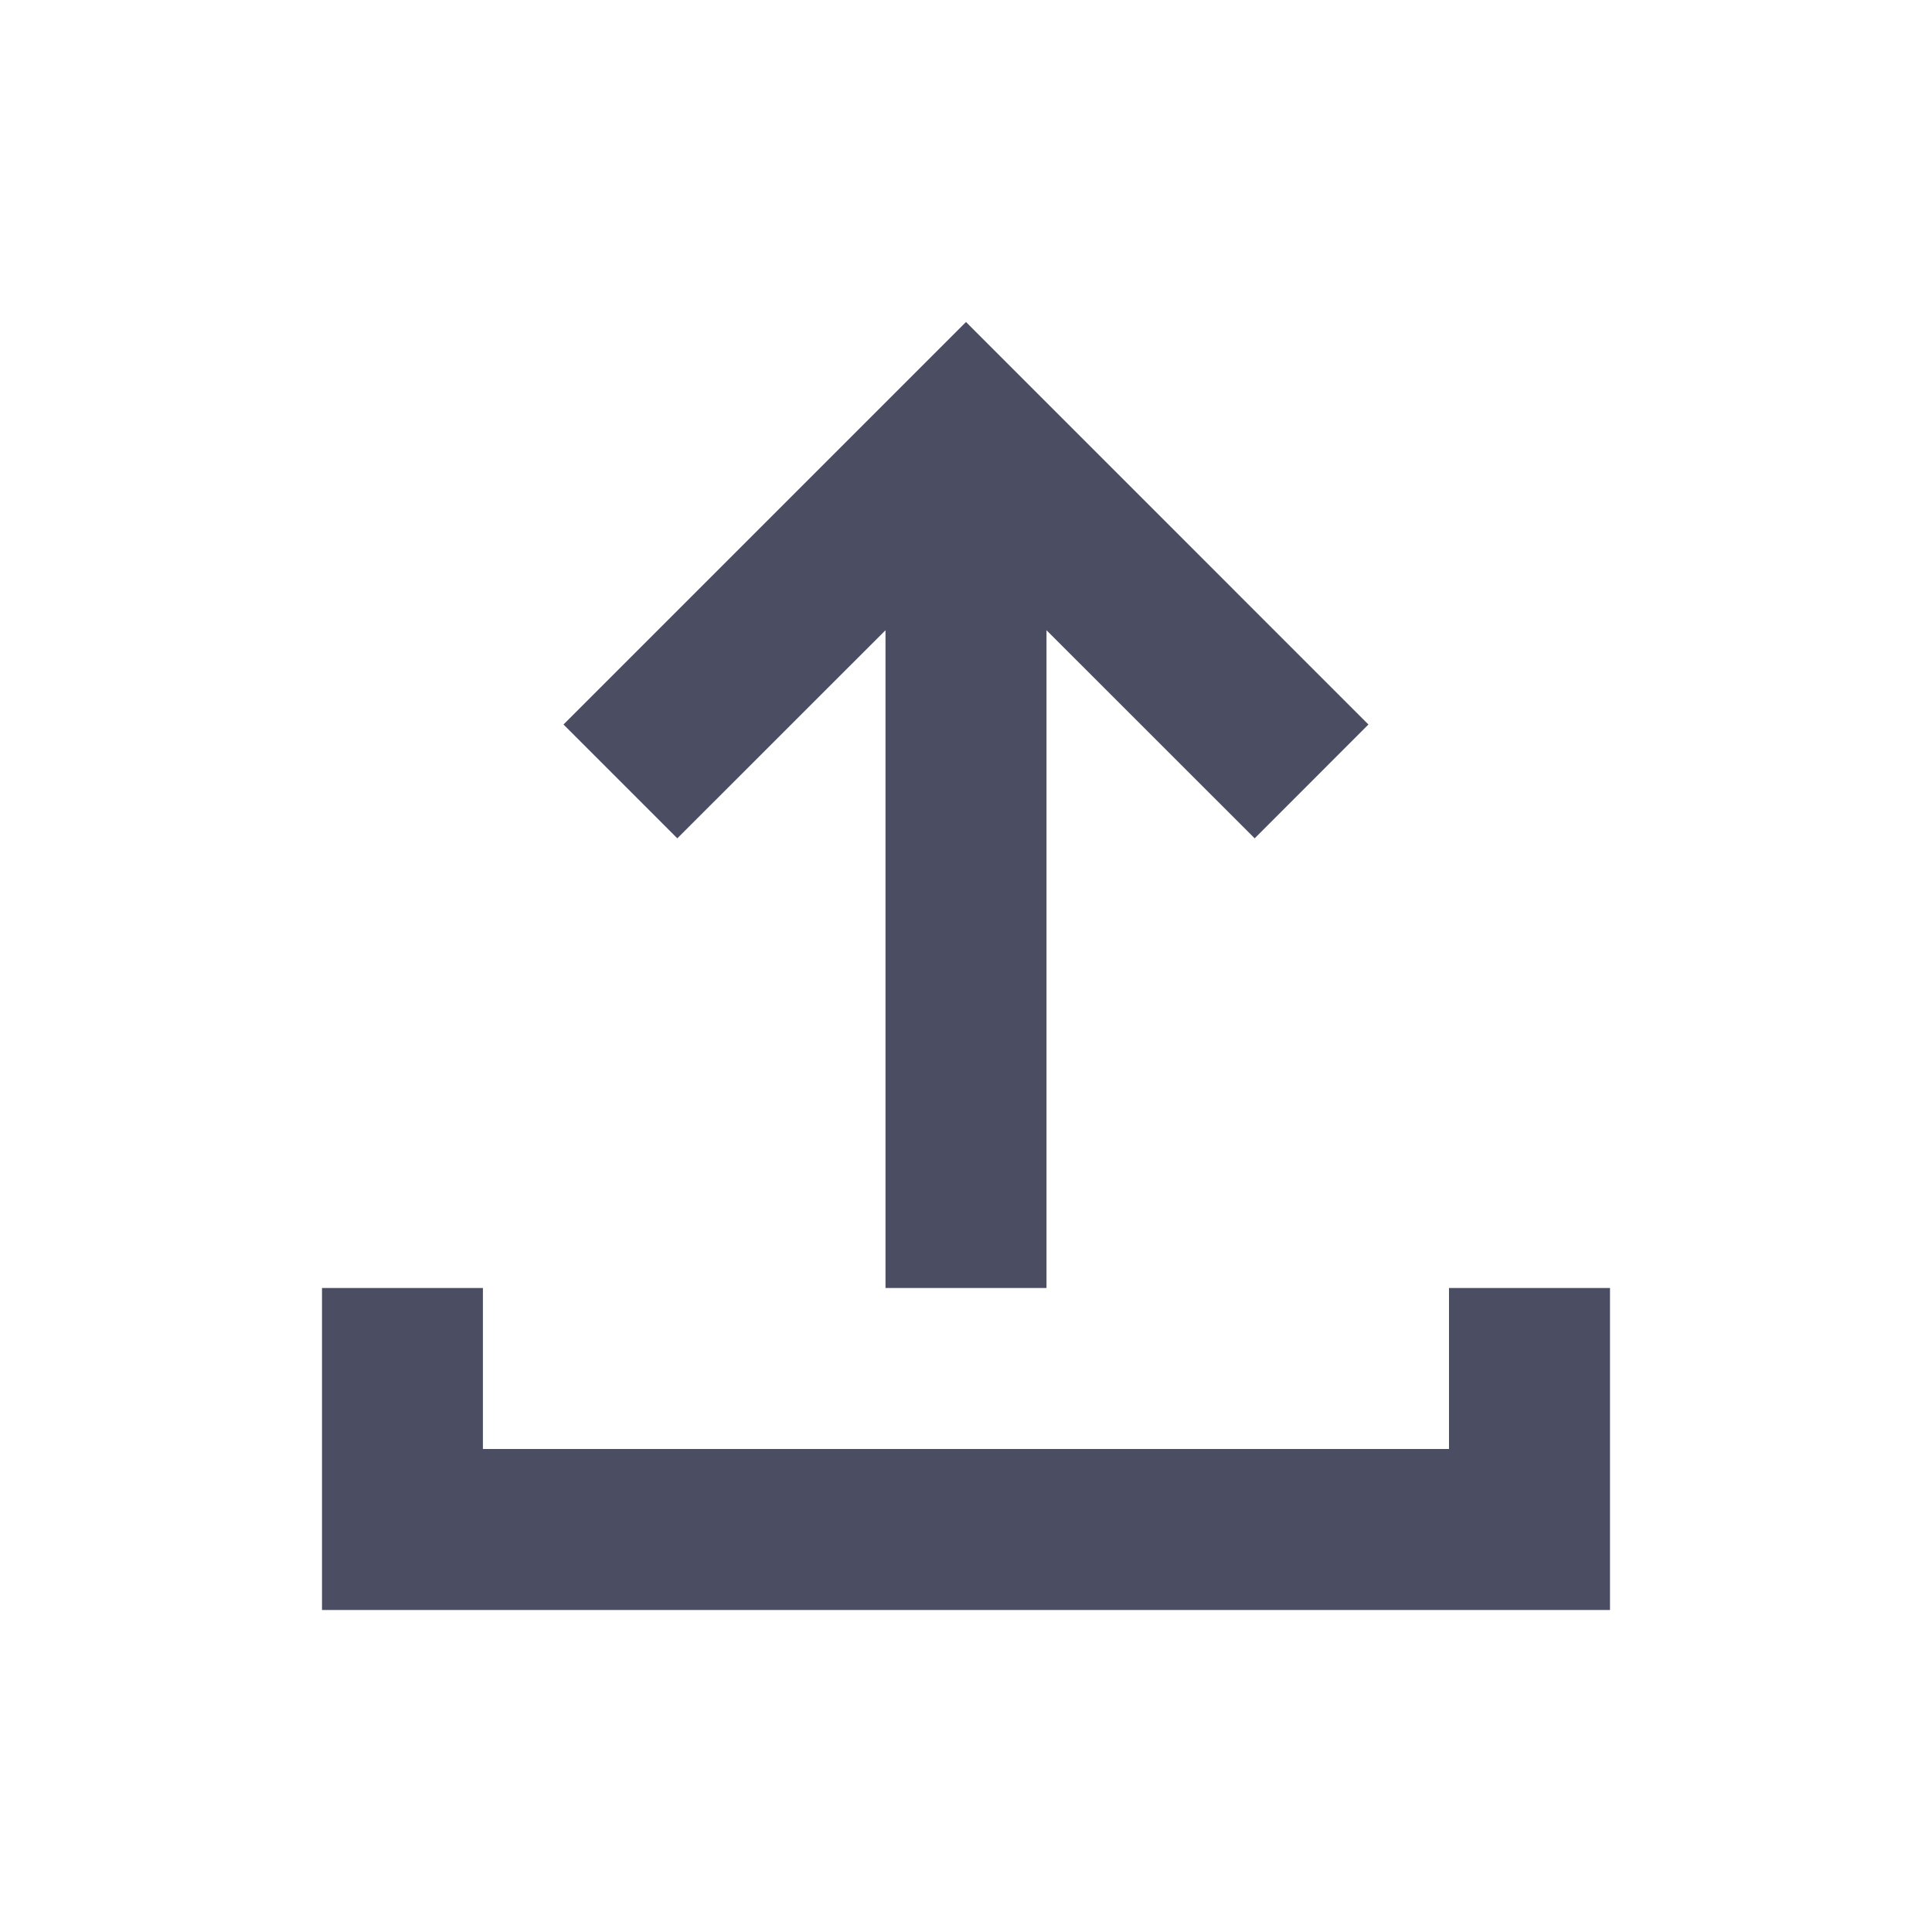 <svg width="24" height="24" viewBox="0 0 24 24" fill="none" xmlns="http://www.w3.org/2000/svg">
<path fill-rule="evenodd" clip-rule="evenodd" d="M12 4L7 9L8.414 10.414L11 7.829V16H13V7.829L15.586 10.414L16.999 9L12 4ZM18 16V18H5.999V16H4V20H20V16H18Z" fill="#4B4D63"/>
</svg>
